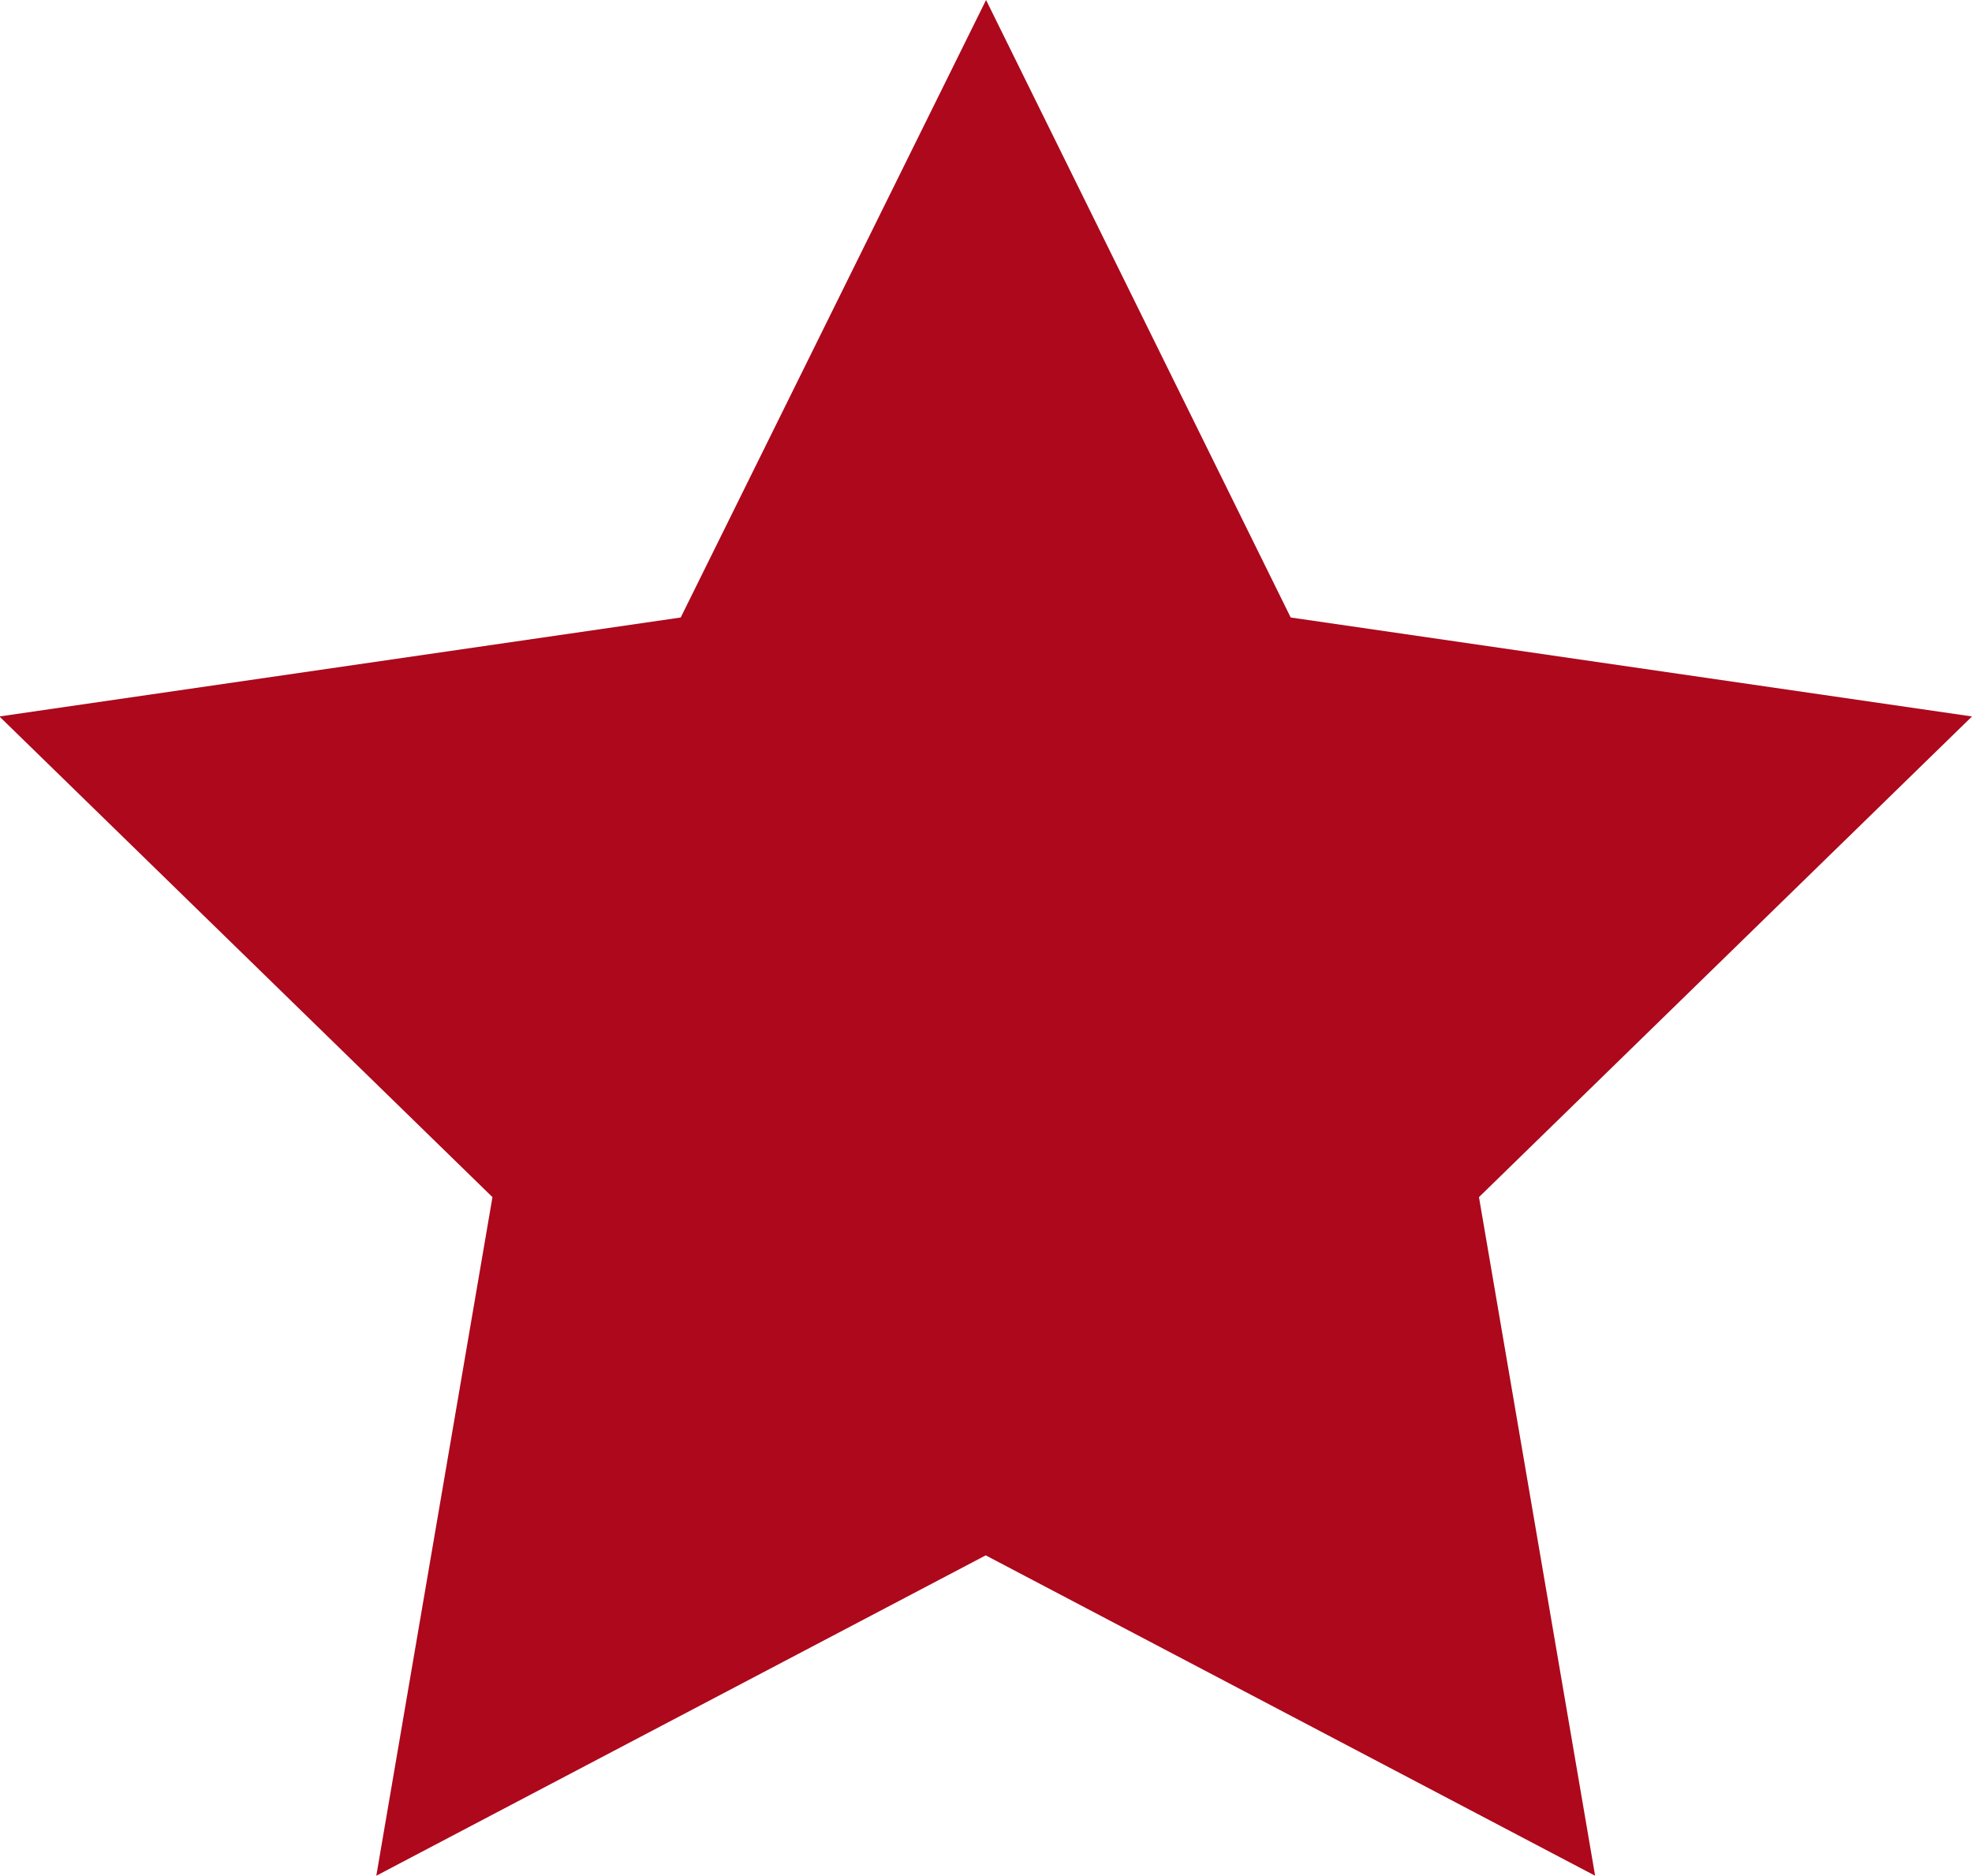 <svg xmlns="http://www.w3.org/2000/svg" width="16.979" height="16.148" viewBox="0 0 16.979 16.148">
  <path id="Path_16550" data-name="Path 16550" d="M3385.335-1670.946l2.623,5.316,5.866.852-4.245,4.138,1,5.842-5.247-2.758-5.247,2.758,1-5.842-4.245-4.138,5.866-.852Z" transform="translate(-3376.845 1670.946)" fill="#ad081c"/>
</svg>

